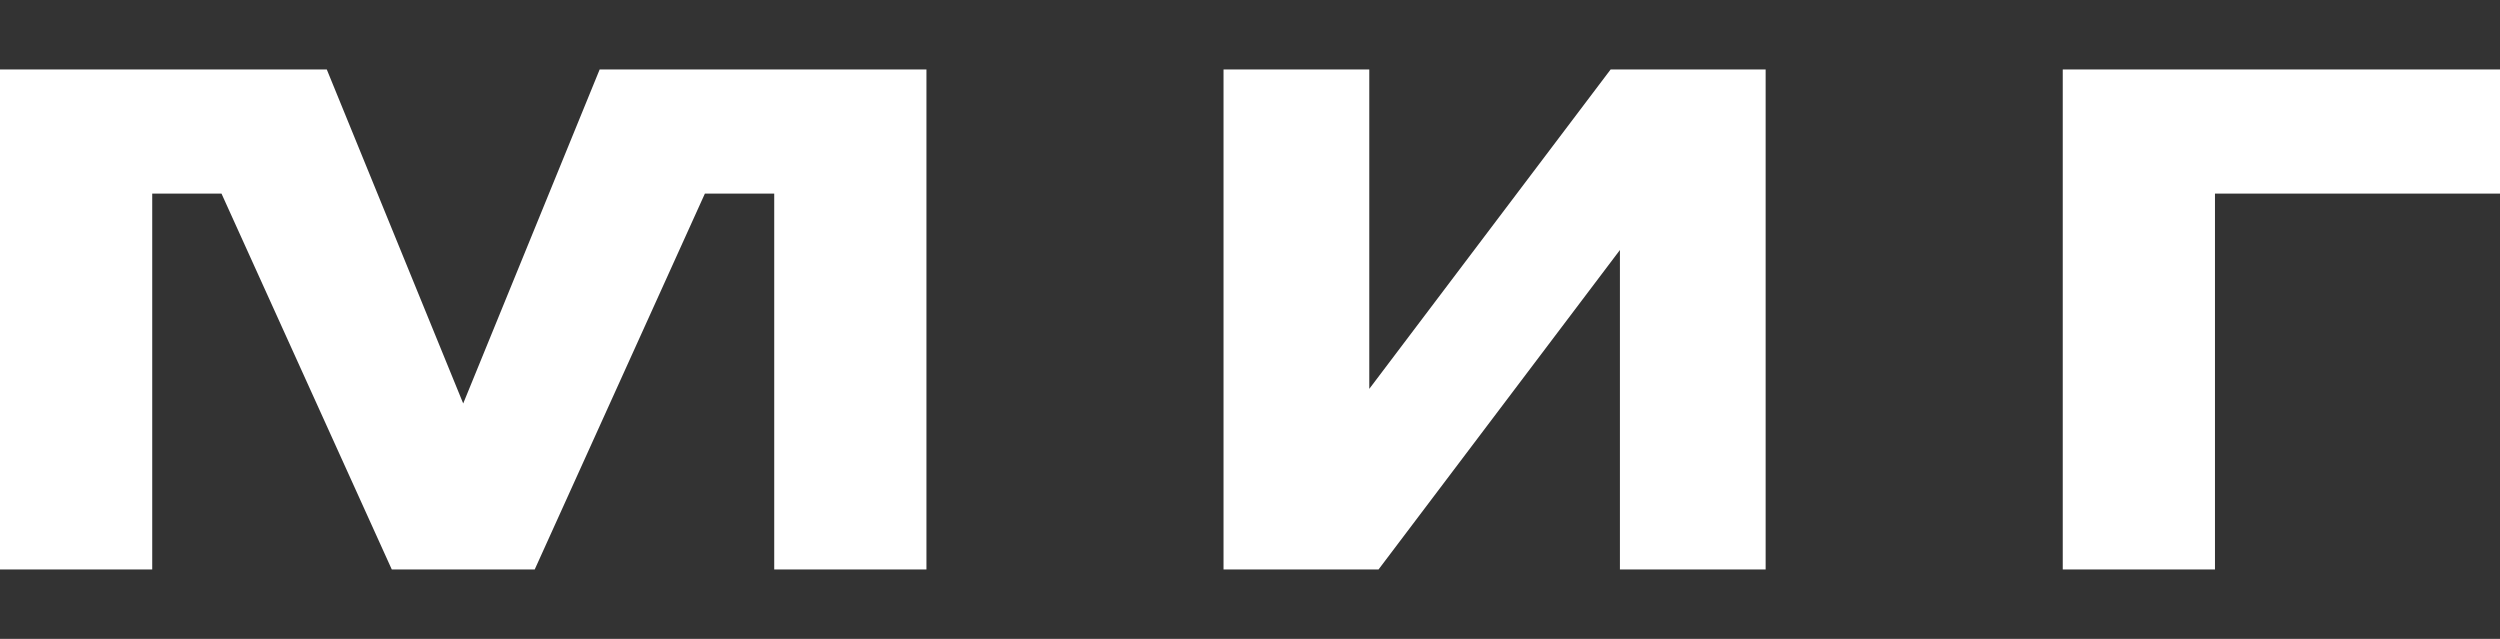 <svg width="90" height="23" viewBox="0 0 90 23" fill="none" xmlns="http://www.w3.org/2000/svg">
<rect x="0" y="0" width="90" height="23" fill="#333333" stroke="none"/>
<path d="M79.739 2.5H74.259V20.5H79.739V2.5ZM74.259 6.969H90V2.5H74.259V6.969ZM27.872 20.5H33.352V2.5H27.872V20.5ZM21.588 2.5L15.405 17.634H17.945L11.764 2.5H4.945V6.969H8.622L7.052 4.935L14.104 20.5H19.25L26.269 4.997L24.063 6.97H28.408V2.5H21.588ZM5.48 2.5H0V20.5H5.48V2.5ZM49.294 2.5H44.047V20.5H49.294V2.5ZM58.317 20.5H63.563V2.5H58.317V20.5ZM44.615 20.192L46.019 20.5H49.628L62.996 2.808L60.623 2.5H57.983L44.615 20.192Z" fill="white"/>
</svg>
